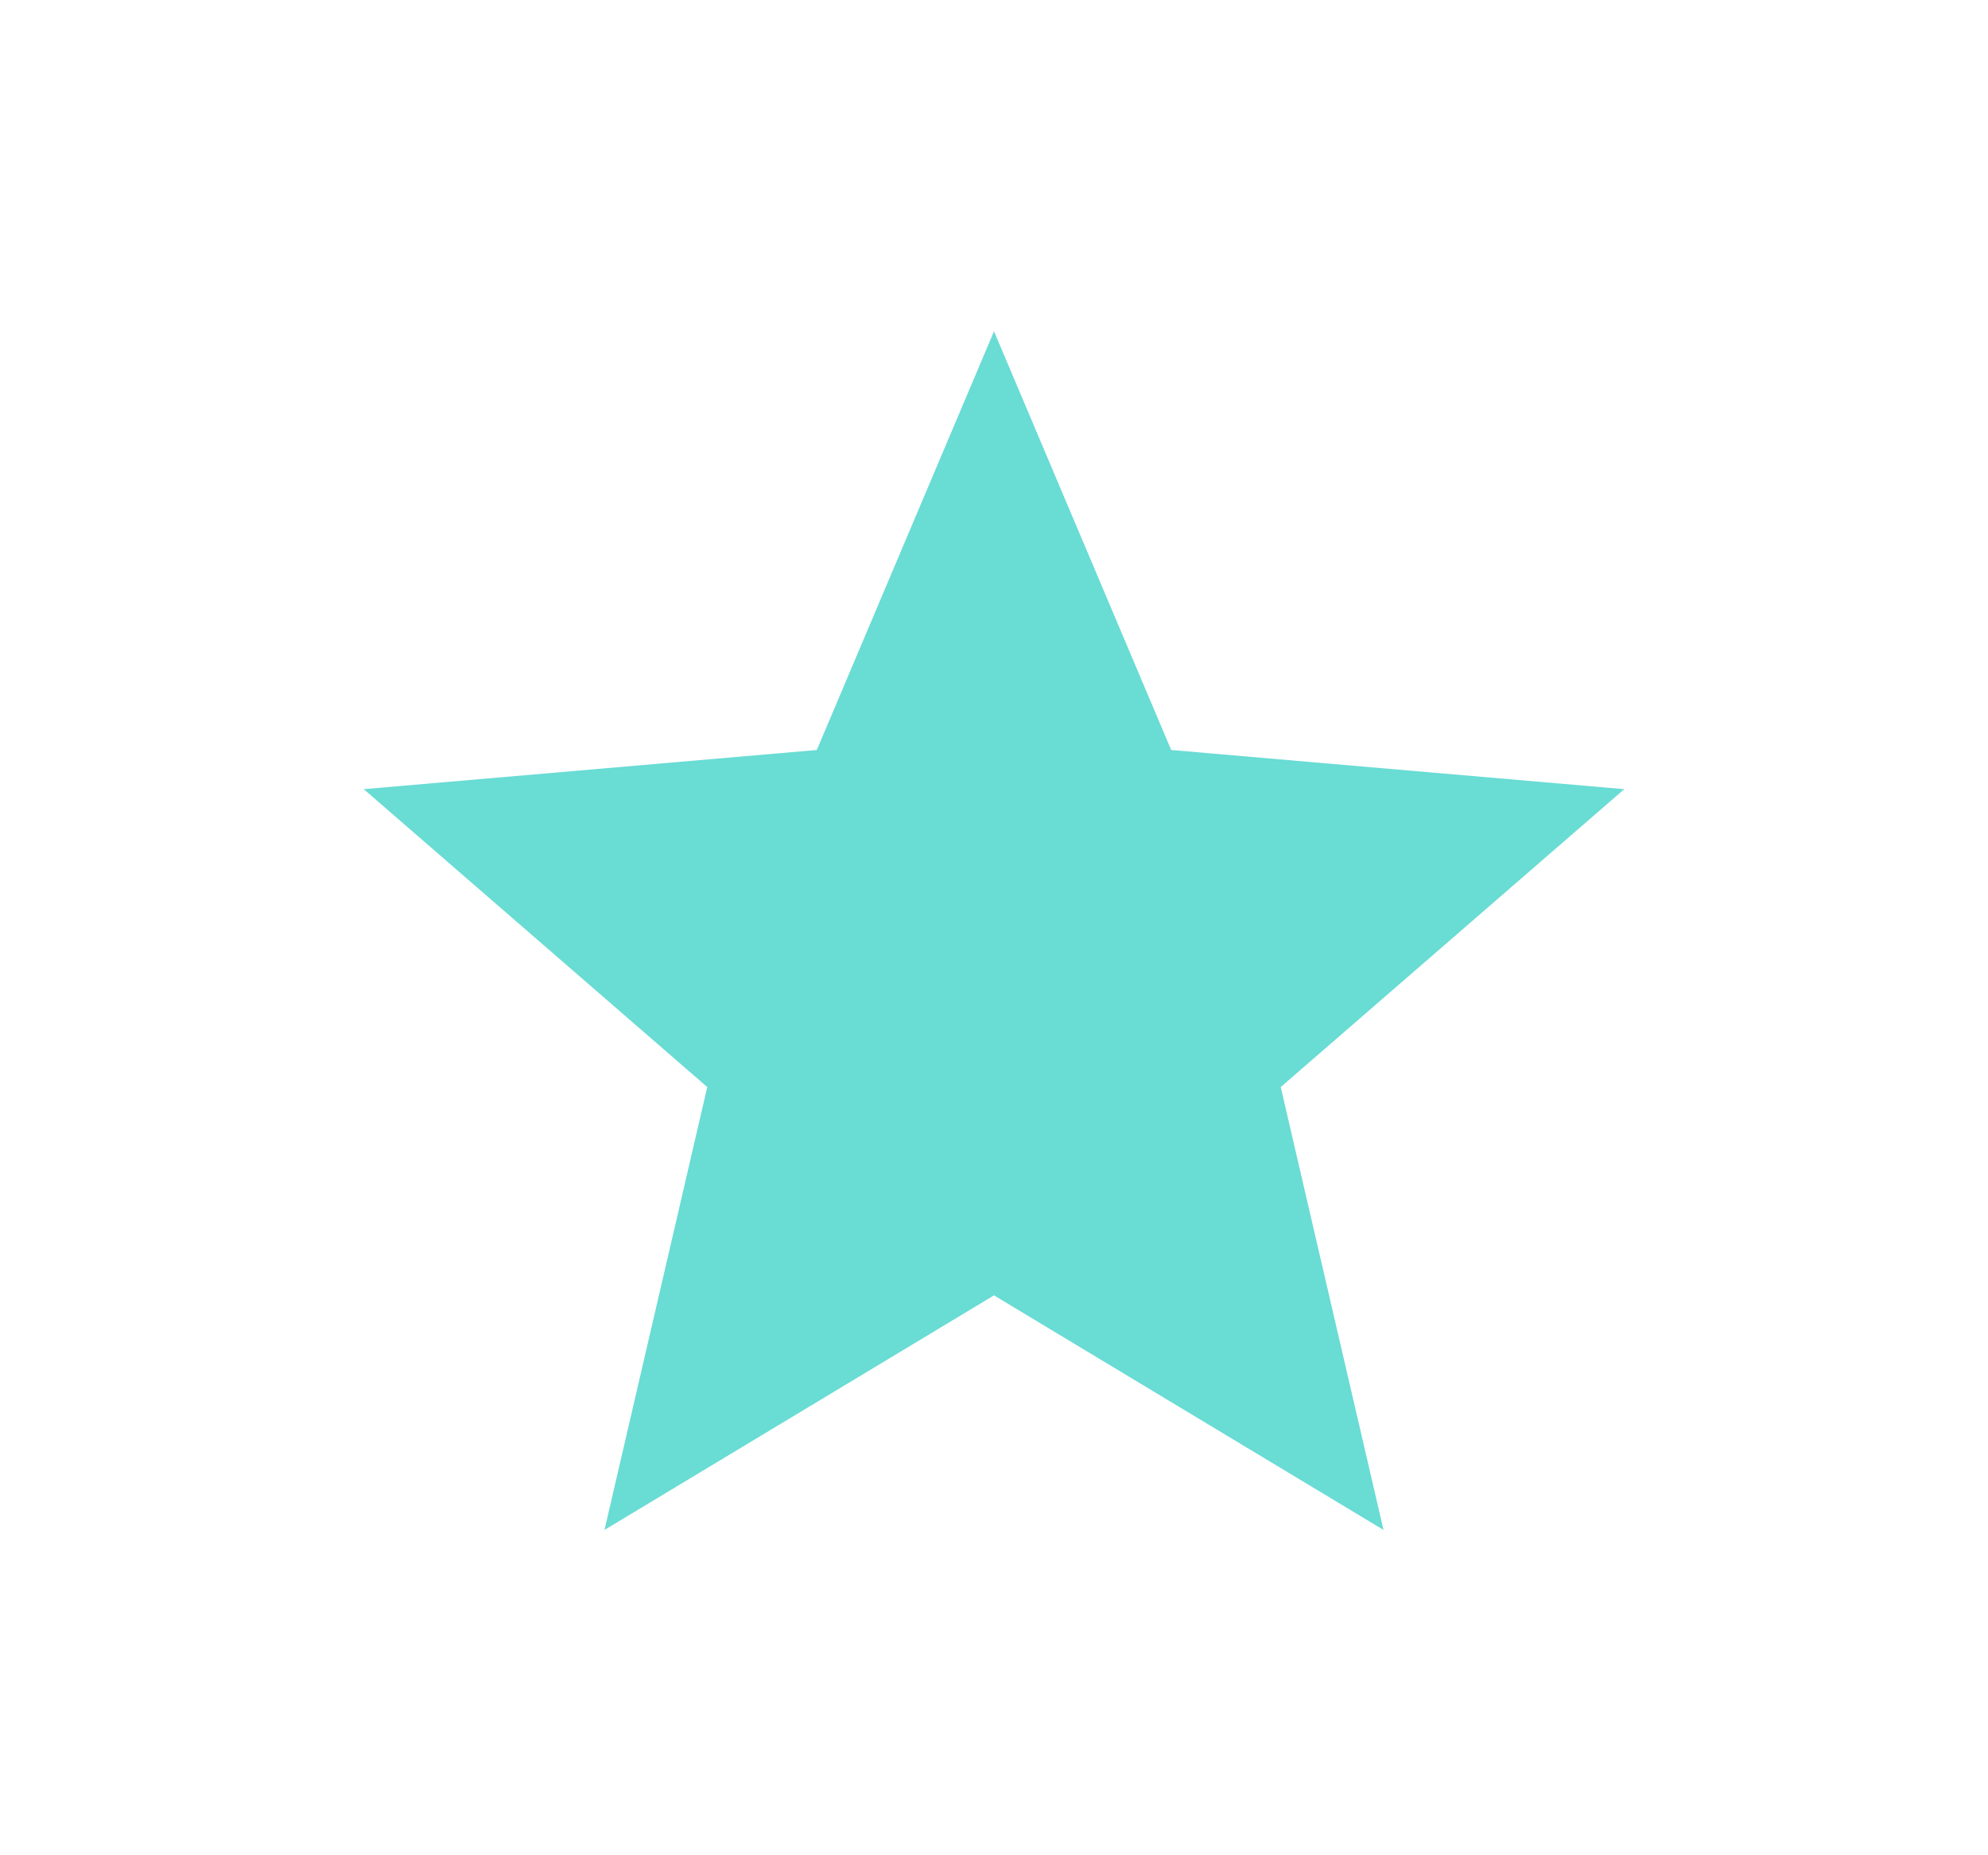 <svg xmlns="http://www.w3.org/2000/svg" width="30" height="28" viewBox="0 0 30 28" fill="none">
  <g filter="url(#filter0_d_11_465)">
    <path d="M15 5L17.674 11.319L24.511 11.91L19.327 16.406L20.878 23.09L15 19.55L9.122 23.09L10.673 16.406L5.489 11.91L12.326 11.319L15 5Z" fill="#69DCD4"/>
  </g>
  <defs>
    <filter id="filter0_d_11_465" x="0.989" y="0.5" width="28.021" height="27.09" filterUnits="userSpaceOnUse" color-interpolation-filters="sRGB">
      <feFlood flood-opacity="0" result="BackgroundImageFix"/>
      <feColorMatrix in="SourceAlpha" type="matrix" values="0 0 0 0 0 0 0 0 0 0 0 0 0 0 0 0 0 0 127 0" result="hardAlpha"/>
      <feOffset/>
      <feGaussianBlur stdDeviation="2.25"/>
      <feComposite in2="hardAlpha" operator="out"/>
      <feColorMatrix type="matrix" values="0 0 0 0 0.702 0 0 0 0 0.945 0 0 0 0 1 0 0 0 1 0"/>
      <feBlend mode="normal" in2="BackgroundImageFix" result="effect1_dropShadow_11_465"/>
      <feBlend mode="normal" in="SourceGraphic" in2="effect1_dropShadow_11_465" result="shape"/>
    </filter>
  </defs>
</svg>